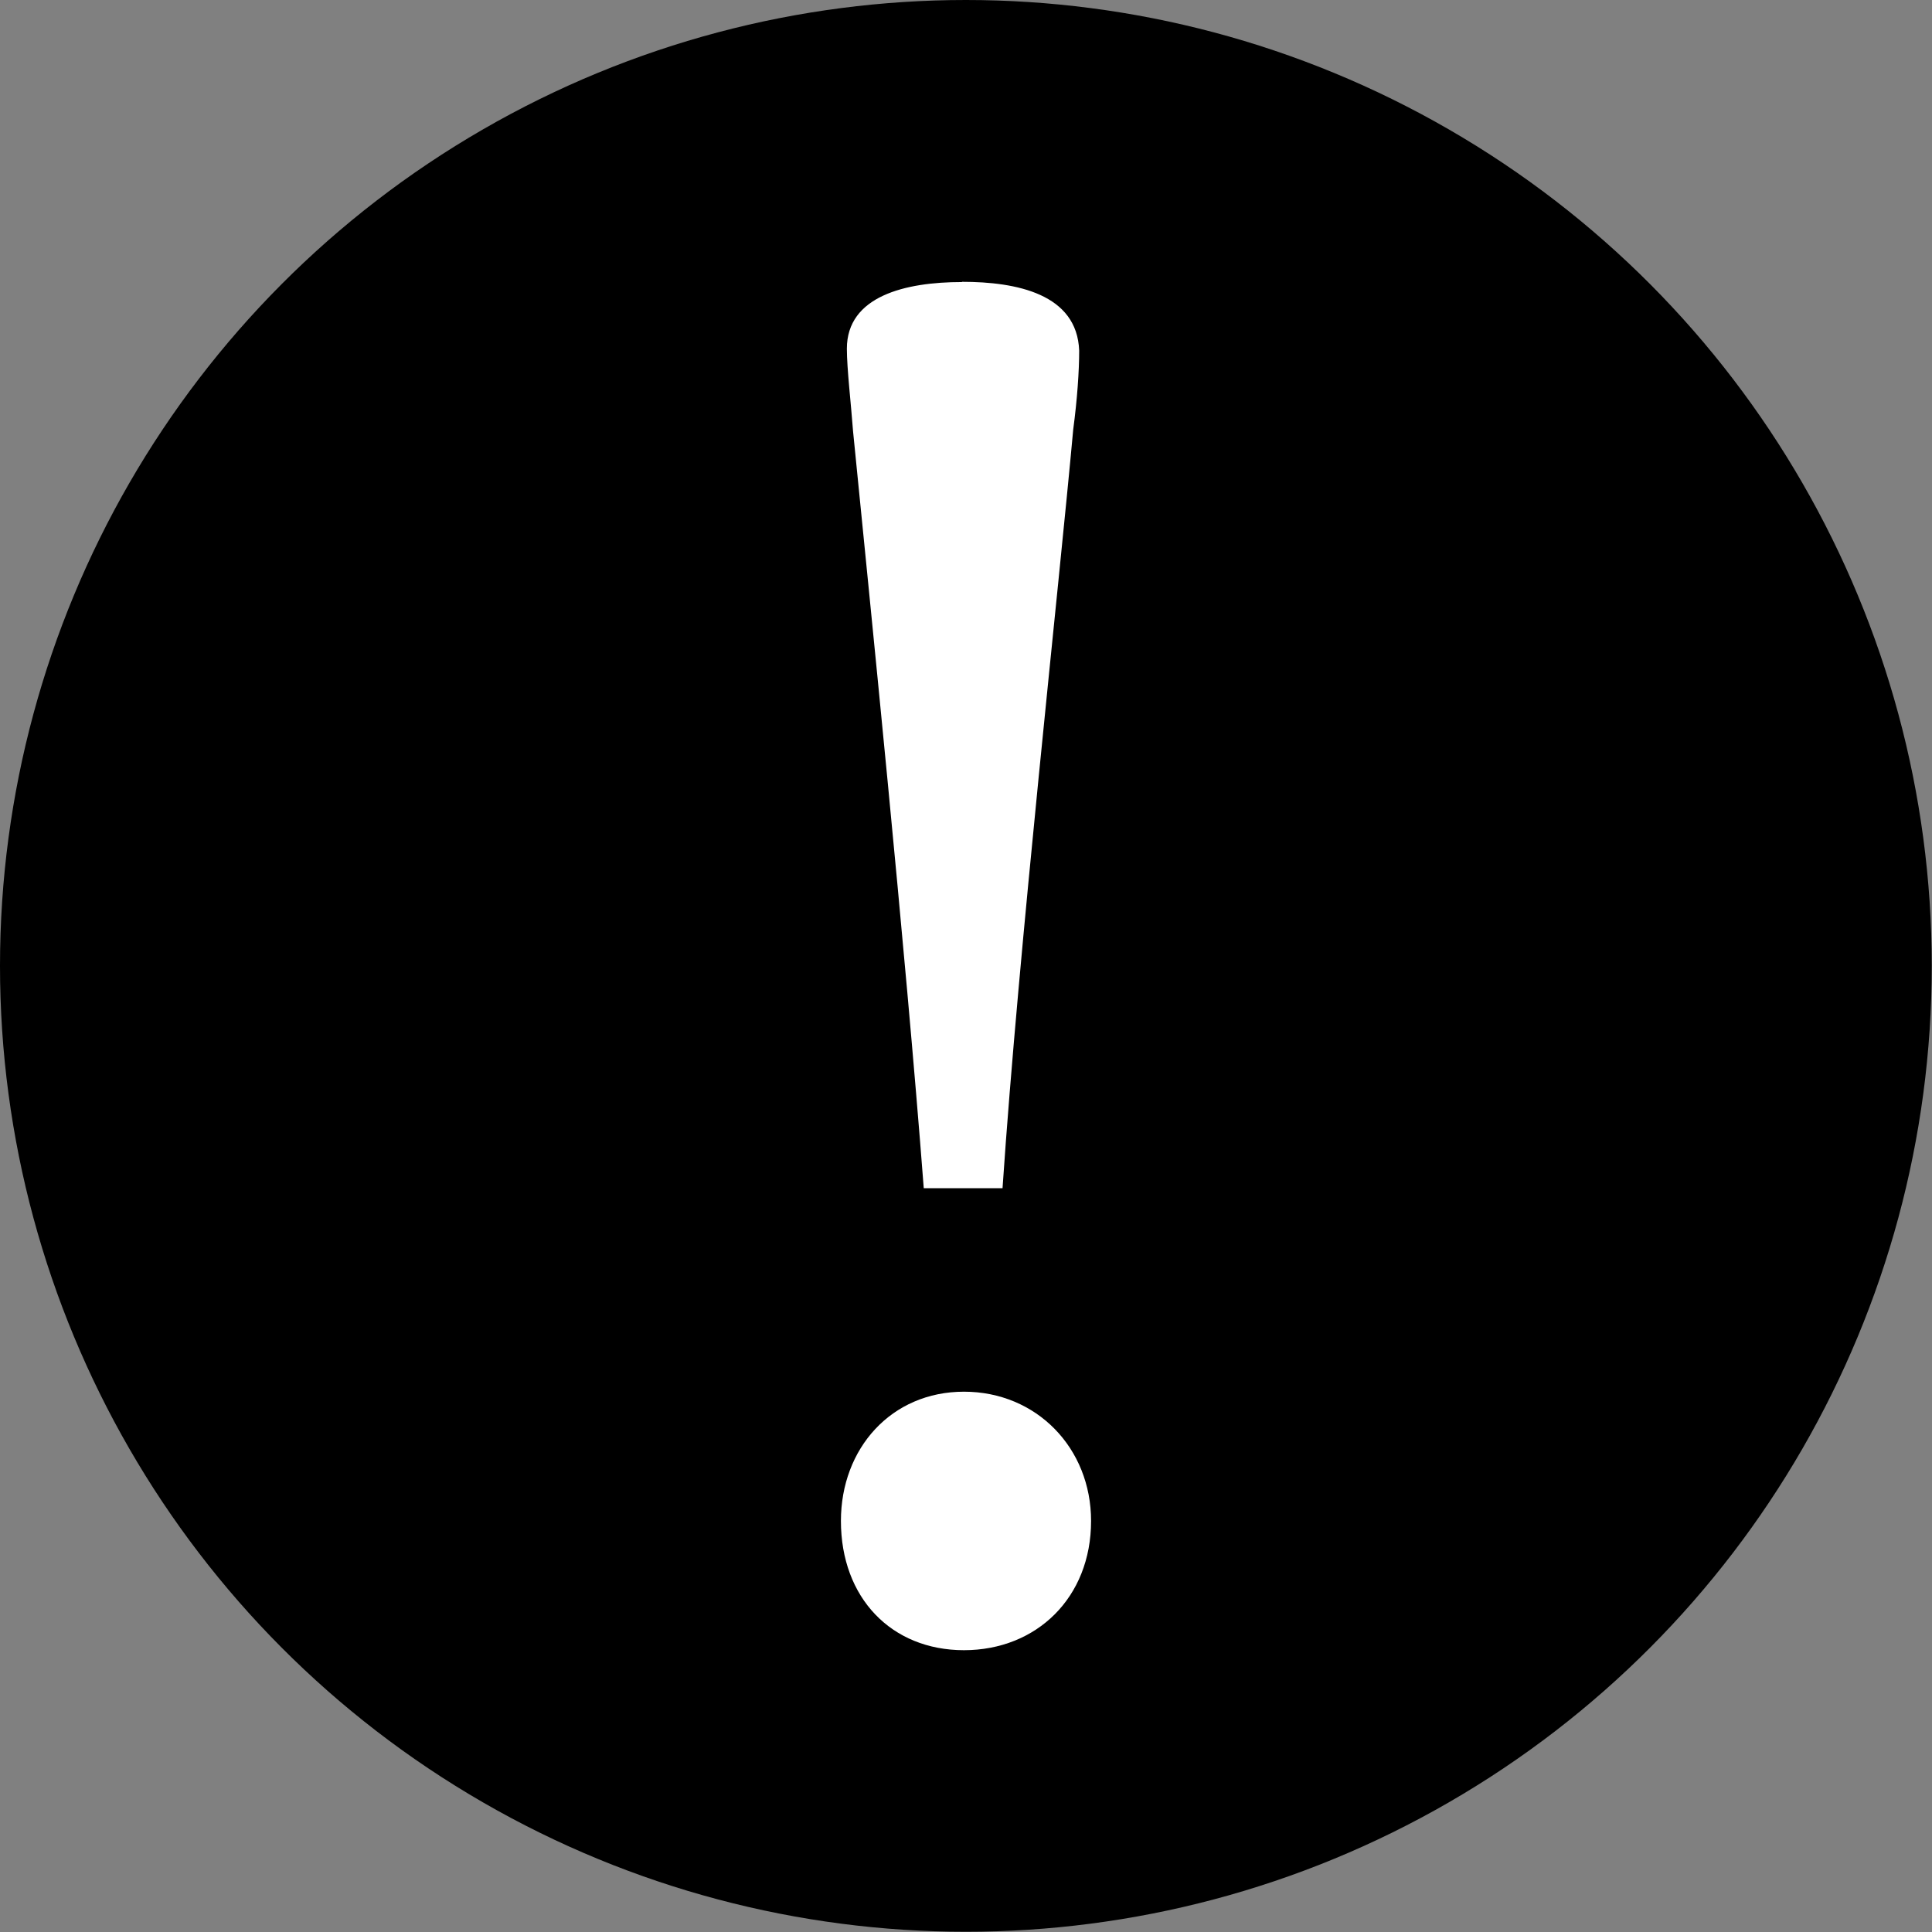 <?xml version="1.0" encoding="UTF-8"?>
<svg xmlns="http://www.w3.org/2000/svg" id="Layer_2" viewBox="0 0 81.17 81.17">
  <rect x="0" y="0" width="81.17" height="81.17" fill="#808080" stroke="none"/>
  <defs>
    <style>.cls-1{fill:#fff;}</style>
  </defs>
  <g id="Layer_1-2">
    <circle cx="40.58" cy="40.58" r="40.58"></circle>
    <path class="cls-1" d="M40.5,69.33c-3.05,0-5.17-2.2-5.17-5.43,0-3.05,2.12-5.43,5.17-5.43s5.34,2.37,5.34,5.43c0,3.22-2.29,5.43-5.34,5.43Zm-.08-57.49c2.29,0,4.83,.51,4.92,2.89,0,.85-.08,2.04-.25,3.31-.59,6.52-2.29,21.79-2.97,31.88h-3.31c-.77-10.09-2.29-24.93-2.97-31.8-.08-1.1-.26-2.63-.26-3.47,0-2.21,2.46-2.8,4.83-2.8Z"></path>
  </g>
</svg>
